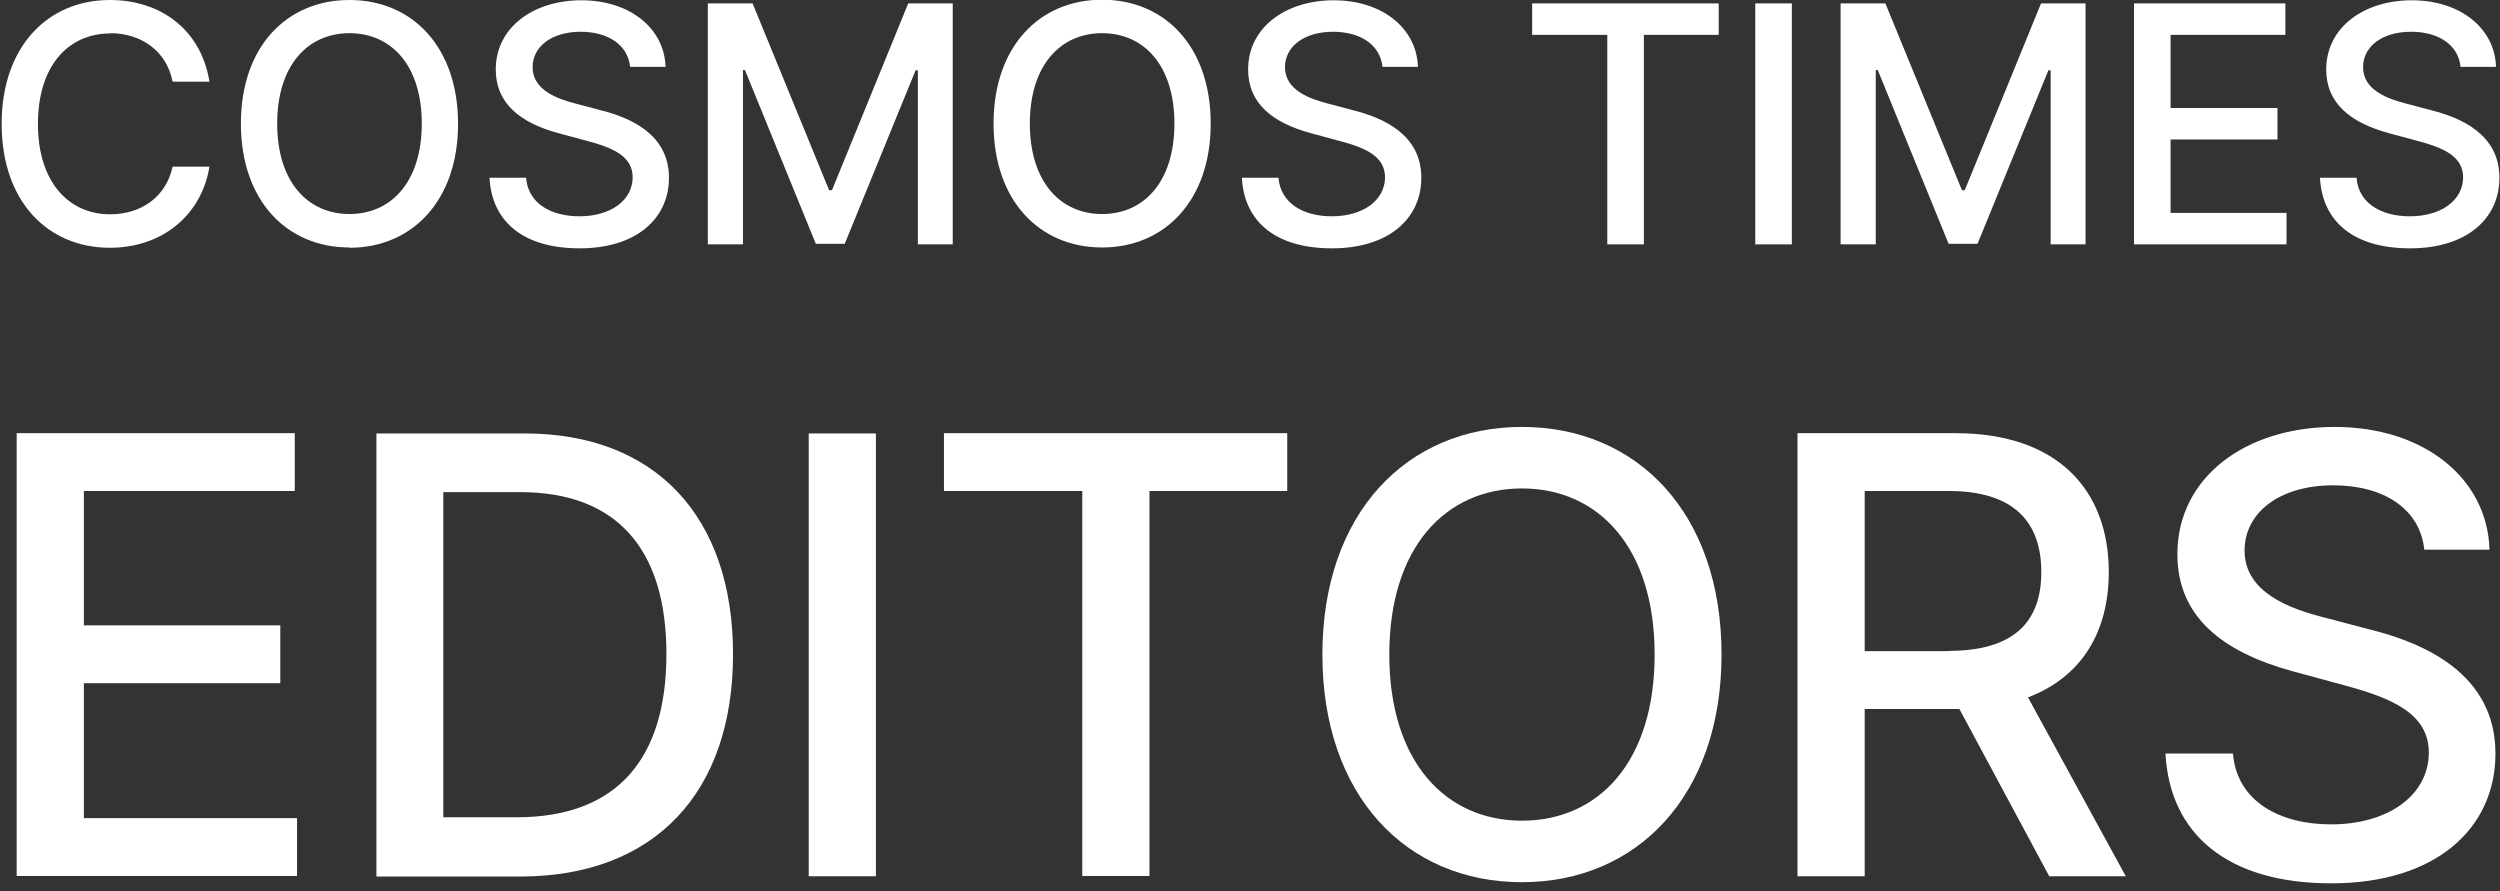 <svg width="258" height="92" viewBox="0 0 258 92" fill="none" xmlns="http://www.w3.org/2000/svg">
<rect x="0" y="0" width="258" height="92" fill="#333333" stroke="none"/>
<g clip-path="url(#clip0_4_23)">
<path d="M11.375 3.452C7.074 3.452 3.915 6.758 3.915 12.785C3.915 18.811 7.104 22.117 11.375 22.117C14.505 22.117 17.138 20.362 17.811 17.202H21.614C20.825 22.117 16.817 25.569 11.346 25.569C4.88 25.569 0.17 20.742 0.17 12.785C0.17 4.827 4.909 0 11.346 0C16.612 0 20.766 3.101 21.614 8.426H17.811C17.197 5.237 14.534 3.423 11.375 3.423V3.452Z" fill="white"/>
<path d="M36.066 25.54C29.601 25.54 24.862 20.713 24.862 12.755C24.862 4.798 29.601 0 36.066 0C42.532 0 47.271 4.827 47.271 12.785C47.271 20.742 42.503 25.569 36.066 25.569V25.54ZM36.066 22.088C40.338 22.088 43.527 18.811 43.527 12.755C43.527 6.699 40.338 3.423 36.066 3.423C31.795 3.423 28.606 6.699 28.606 12.755C28.606 18.811 31.795 22.088 36.066 22.088Z" fill="white"/>
<path d="M59.939 3.277C56.896 3.277 54.966 4.827 54.966 6.934C54.966 9.303 57.511 10.21 59.471 10.707L61.899 11.351C65.088 12.141 69.037 13.867 69.037 18.343C69.037 22.556 65.673 25.628 59.822 25.628C53.971 25.628 50.753 22.849 50.519 18.343H54.293C54.498 21.035 56.926 22.322 59.793 22.322C62.982 22.322 65.263 20.713 65.293 18.314C65.293 16.12 63.245 15.242 60.583 14.54L57.657 13.75C53.649 12.668 51.162 10.649 51.162 7.168C51.162 2.867 54.995 0.029 59.998 0.029C65 0.029 68.569 2.926 68.686 6.904H65.029C64.795 4.622 62.748 3.277 59.91 3.277H59.939Z" fill="white"/>
<path d="M77.668 0.351L85.567 19.63H85.859L93.729 0.351H98.322V25.218H94.724V7.255H94.49L87.176 25.16H84.192L76.878 7.226H76.673V25.218H73.046V0.351H77.639H77.668Z" fill="white"/>
<path d="M113.74 25.54C107.274 25.54 102.535 20.713 102.535 12.755C102.535 4.798 107.274 -0.029 113.74 -0.029C120.205 -0.029 124.945 4.798 124.945 12.755C124.945 20.713 120.176 25.54 113.74 25.54ZM113.74 22.088C118.011 22.088 121.2 18.811 121.2 12.755C121.2 6.7 118.011 3.423 113.74 3.423C109.469 3.423 106.28 6.7 106.28 12.755C106.28 18.811 109.469 22.088 113.74 22.088Z" fill="white"/>
<path d="M137.583 3.277C134.54 3.277 132.61 4.827 132.61 6.934C132.61 9.303 135.155 10.21 137.115 10.707L139.543 11.351C142.732 12.141 146.681 13.867 146.681 18.343C146.681 22.556 143.317 25.628 137.466 25.628C131.615 25.628 128.397 22.849 128.163 18.343H131.937C132.171 21.035 134.57 22.322 137.437 22.322C140.626 22.322 142.907 20.713 142.937 18.314C142.937 16.12 140.889 15.242 138.227 14.54L135.301 13.75C131.293 12.668 128.806 10.649 128.806 7.168C128.806 2.867 132.639 0.029 137.641 0.029C142.644 0.029 146.213 2.926 146.33 6.904H142.673C142.439 4.622 140.391 3.277 137.554 3.277H137.583Z" fill="white"/>
<path d="M158.091 0.351H177.37V3.598H169.647V25.218H165.873V3.598H158.12V0.351H158.091Z" fill="white"/>
<path d="M184.918 25.218H181.144V0.351H184.918V25.218Z" fill="white"/>
<path d="M194.573 0.351L202.472 19.63H202.764L210.634 0.351H215.227V25.218H211.629V7.255H211.394L204.081 25.16H201.097L193.783 7.226H193.578V25.218H189.95V0.351H194.543H194.573Z" fill="white"/>
<path d="M220.23 0.351H235.852V3.598H224.004V11.146H235.033V14.394H224.004V21.971H235.969V25.218H220.23V0.351Z" fill="white"/>
<path d="M248.842 3.277C245.799 3.277 243.868 4.827 243.868 6.934C243.868 9.303 246.413 10.21 248.373 10.707L250.802 11.351C253.99 12.141 257.94 13.867 257.94 18.343C257.94 22.556 254.576 25.628 248.725 25.628C242.873 25.628 239.655 22.849 239.421 18.343H243.195C243.4 21.035 245.828 22.322 248.695 22.322C251.884 22.322 254.166 20.713 254.195 18.314C254.195 16.12 252.147 15.242 249.485 14.54L246.56 13.75C242.552 12.668 240.065 10.649 240.065 7.168C240.065 2.867 243.897 0.029 248.9 0.029C253.903 0.029 257.472 2.926 257.589 6.904H253.932C253.698 4.622 251.65 3.277 248.812 3.277H248.842Z" fill="white"/>
<path d="M1.721 44.702H30.42V50.67H8.654V64.537H28.928V70.506H8.654V84.431H30.654V90.399H1.721V44.702Z" fill="white"/>
<path d="M38.846 90.429V44.732H54.146C67.633 44.732 75.649 53.303 75.649 67.522C75.649 81.74 67.604 90.458 53.678 90.458H38.846V90.429ZM53.298 84.344C63.684 84.344 68.774 78.317 68.774 67.492C68.774 56.668 63.654 50.787 53.678 50.787H45.75V84.344H53.269H53.298Z" fill="white"/>
<path d="M90.394 90.429H83.46V44.732H90.394V90.429Z" fill="white"/>
<path d="M97.415 44.702H132.844V50.67H118.625V90.399H111.692V50.67H97.415V44.702Z" fill="white"/>
<path d="M157.067 91.043C145.16 91.043 136.471 82.149 136.471 67.551C136.471 52.952 145.189 44.059 157.067 44.059C168.945 44.059 177.663 52.923 177.663 67.551C177.663 82.179 168.886 91.043 157.067 91.043ZM157.067 84.695C164.937 84.695 170.759 78.668 170.759 67.551C170.759 56.434 164.908 50.407 157.067 50.407C149.227 50.407 143.376 56.434 143.376 67.551C143.376 78.668 149.227 84.695 157.067 84.695Z" fill="white"/>
<path d="M185.474 44.702H201.799C212.389 44.702 217.626 50.612 217.626 59.038C217.626 65.181 214.847 69.862 209.288 71.968L219.381 90.429H211.482L202.208 73.168H192.437V90.429H185.503V44.732L185.474 44.702ZM201.097 67.171C207.825 67.171 210.663 64.186 210.663 59.038C210.663 53.889 207.855 50.67 201.097 50.67H192.437V67.2H201.126L201.097 67.171Z" fill="white"/>
<path d="M240.796 50.085C235.179 50.085 231.639 52.952 231.639 56.814C231.639 61.144 236.32 62.841 239.948 63.748L244.395 64.918C250.246 66.351 257.53 69.57 257.53 77.761C257.53 85.514 251.357 91.16 240.591 91.16C229.825 91.16 223.916 86.04 223.477 77.761H230.44C230.849 82.705 235.267 85.075 240.562 85.075C246.413 85.075 250.626 82.12 250.655 77.673C250.655 73.665 246.881 72.056 241.996 70.74L236.613 69.277C229.24 67.258 224.706 63.572 224.706 57.194C224.706 49.266 231.727 44.059 240.943 44.059C250.158 44.059 256.711 49.383 256.916 56.726H250.187C249.748 52.514 246.004 50.085 240.796 50.085Z" fill="white"/>
</g>
<defs>
<clipPath id="clip0_4_23">
<rect width="257.77" height="91.16" fill="white" transform="translate(0.17)"/>
</clipPath>
</defs>
</svg>
